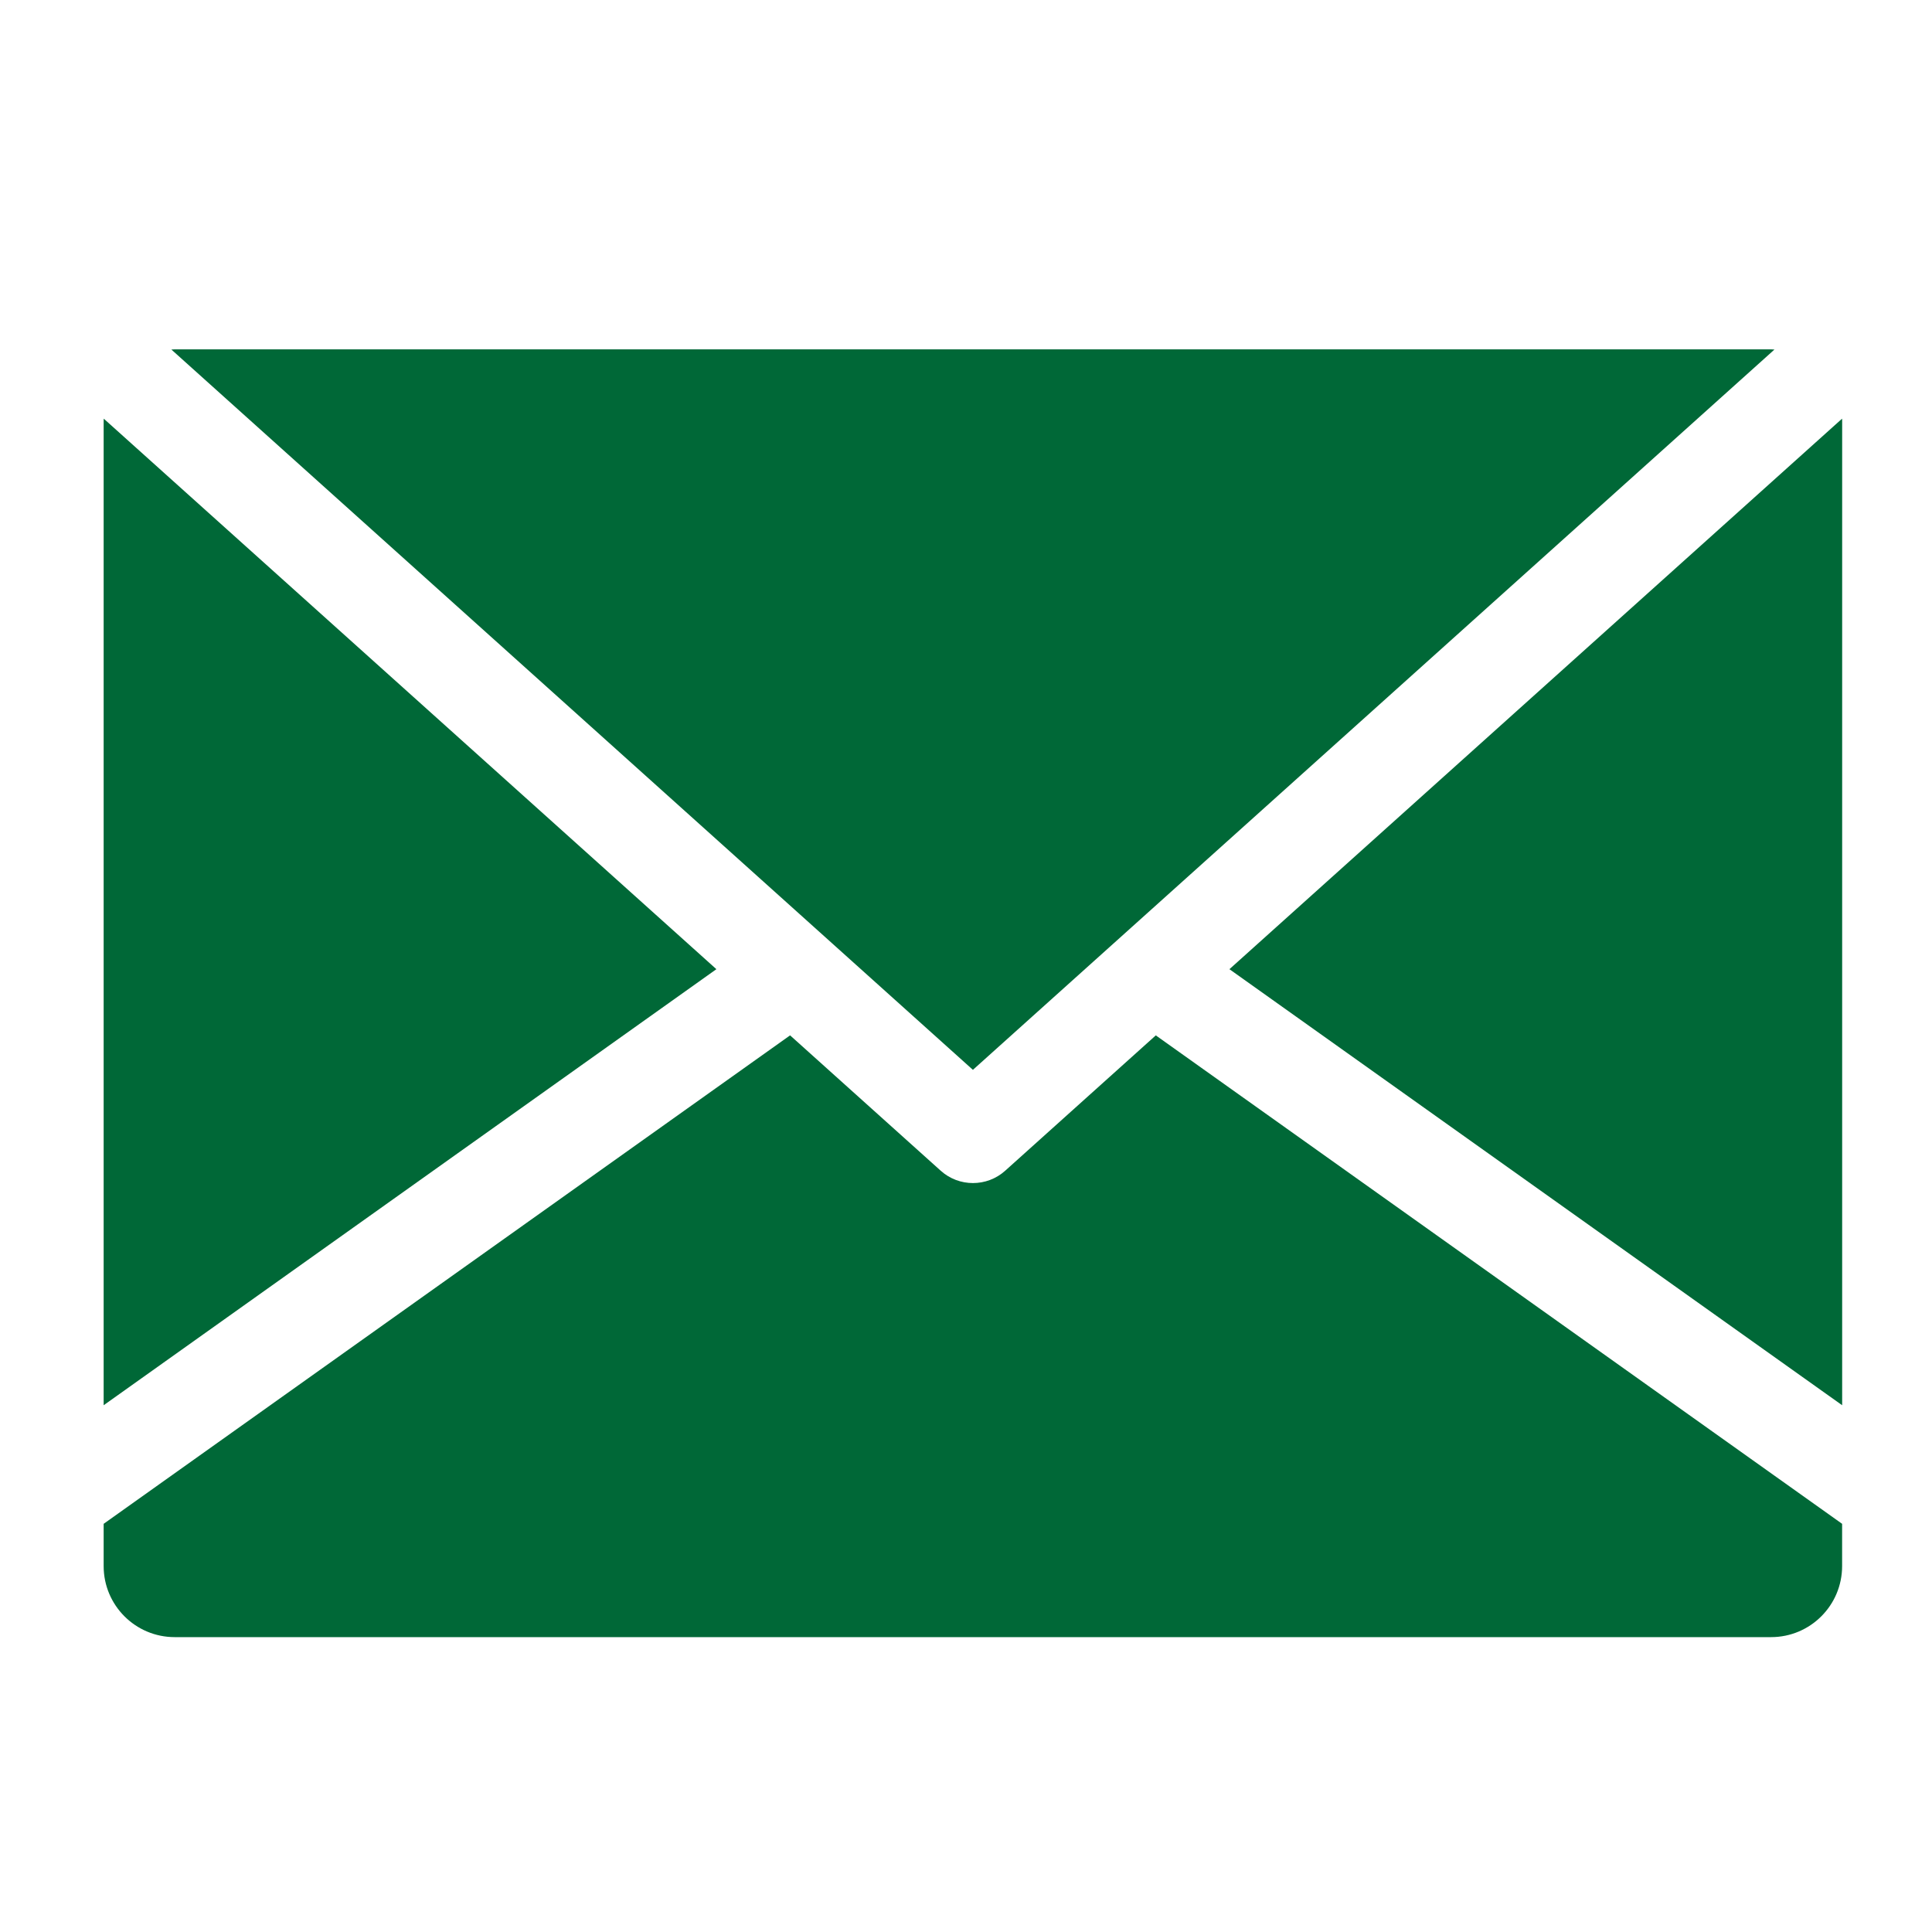 <?xml version="1.0" encoding="UTF-8"?>
<svg id="_レイヤー_1" data-name="レイヤー 1" xmlns="http://www.w3.org/2000/svg" viewBox="0 0 400 400">
  <defs>
    <style>
      .cls-1 {
        fill: #006837;
      }
    </style>
  </defs>
  <path class="cls-1" d="M201.43,221.5l165.95-149.13c-.23-.01-.46-.04-.69-.04H36.17c-.23,0-.46.02-.69.04l165.95,149.13Z"/>
  <path class="cls-1" d="M381.4,290.94V87.05c0-.13-.02-.25-.02-.37l-126.84,113.98,126.86,90.28Z"/>
  <path class="cls-1" d="M21.48,86.68c0,.13-.02.25-.02.37v203.89l126.86-90.28L21.48,86.68Z"/>
  <path class="cls-1" d="M239.3,214.36l-31.18,28.02c-1.9,1.71-4.29,2.56-6.68,2.56s-4.78-.85-6.68-2.56l-31.18-28.02L21.46,315.49v8.75c0,8.13,6.59,14.71,14.71,14.71h330.51c8.13,0,14.71-6.59,14.71-14.71v-8.75l-142.1-101.13Z"/>
</svg>